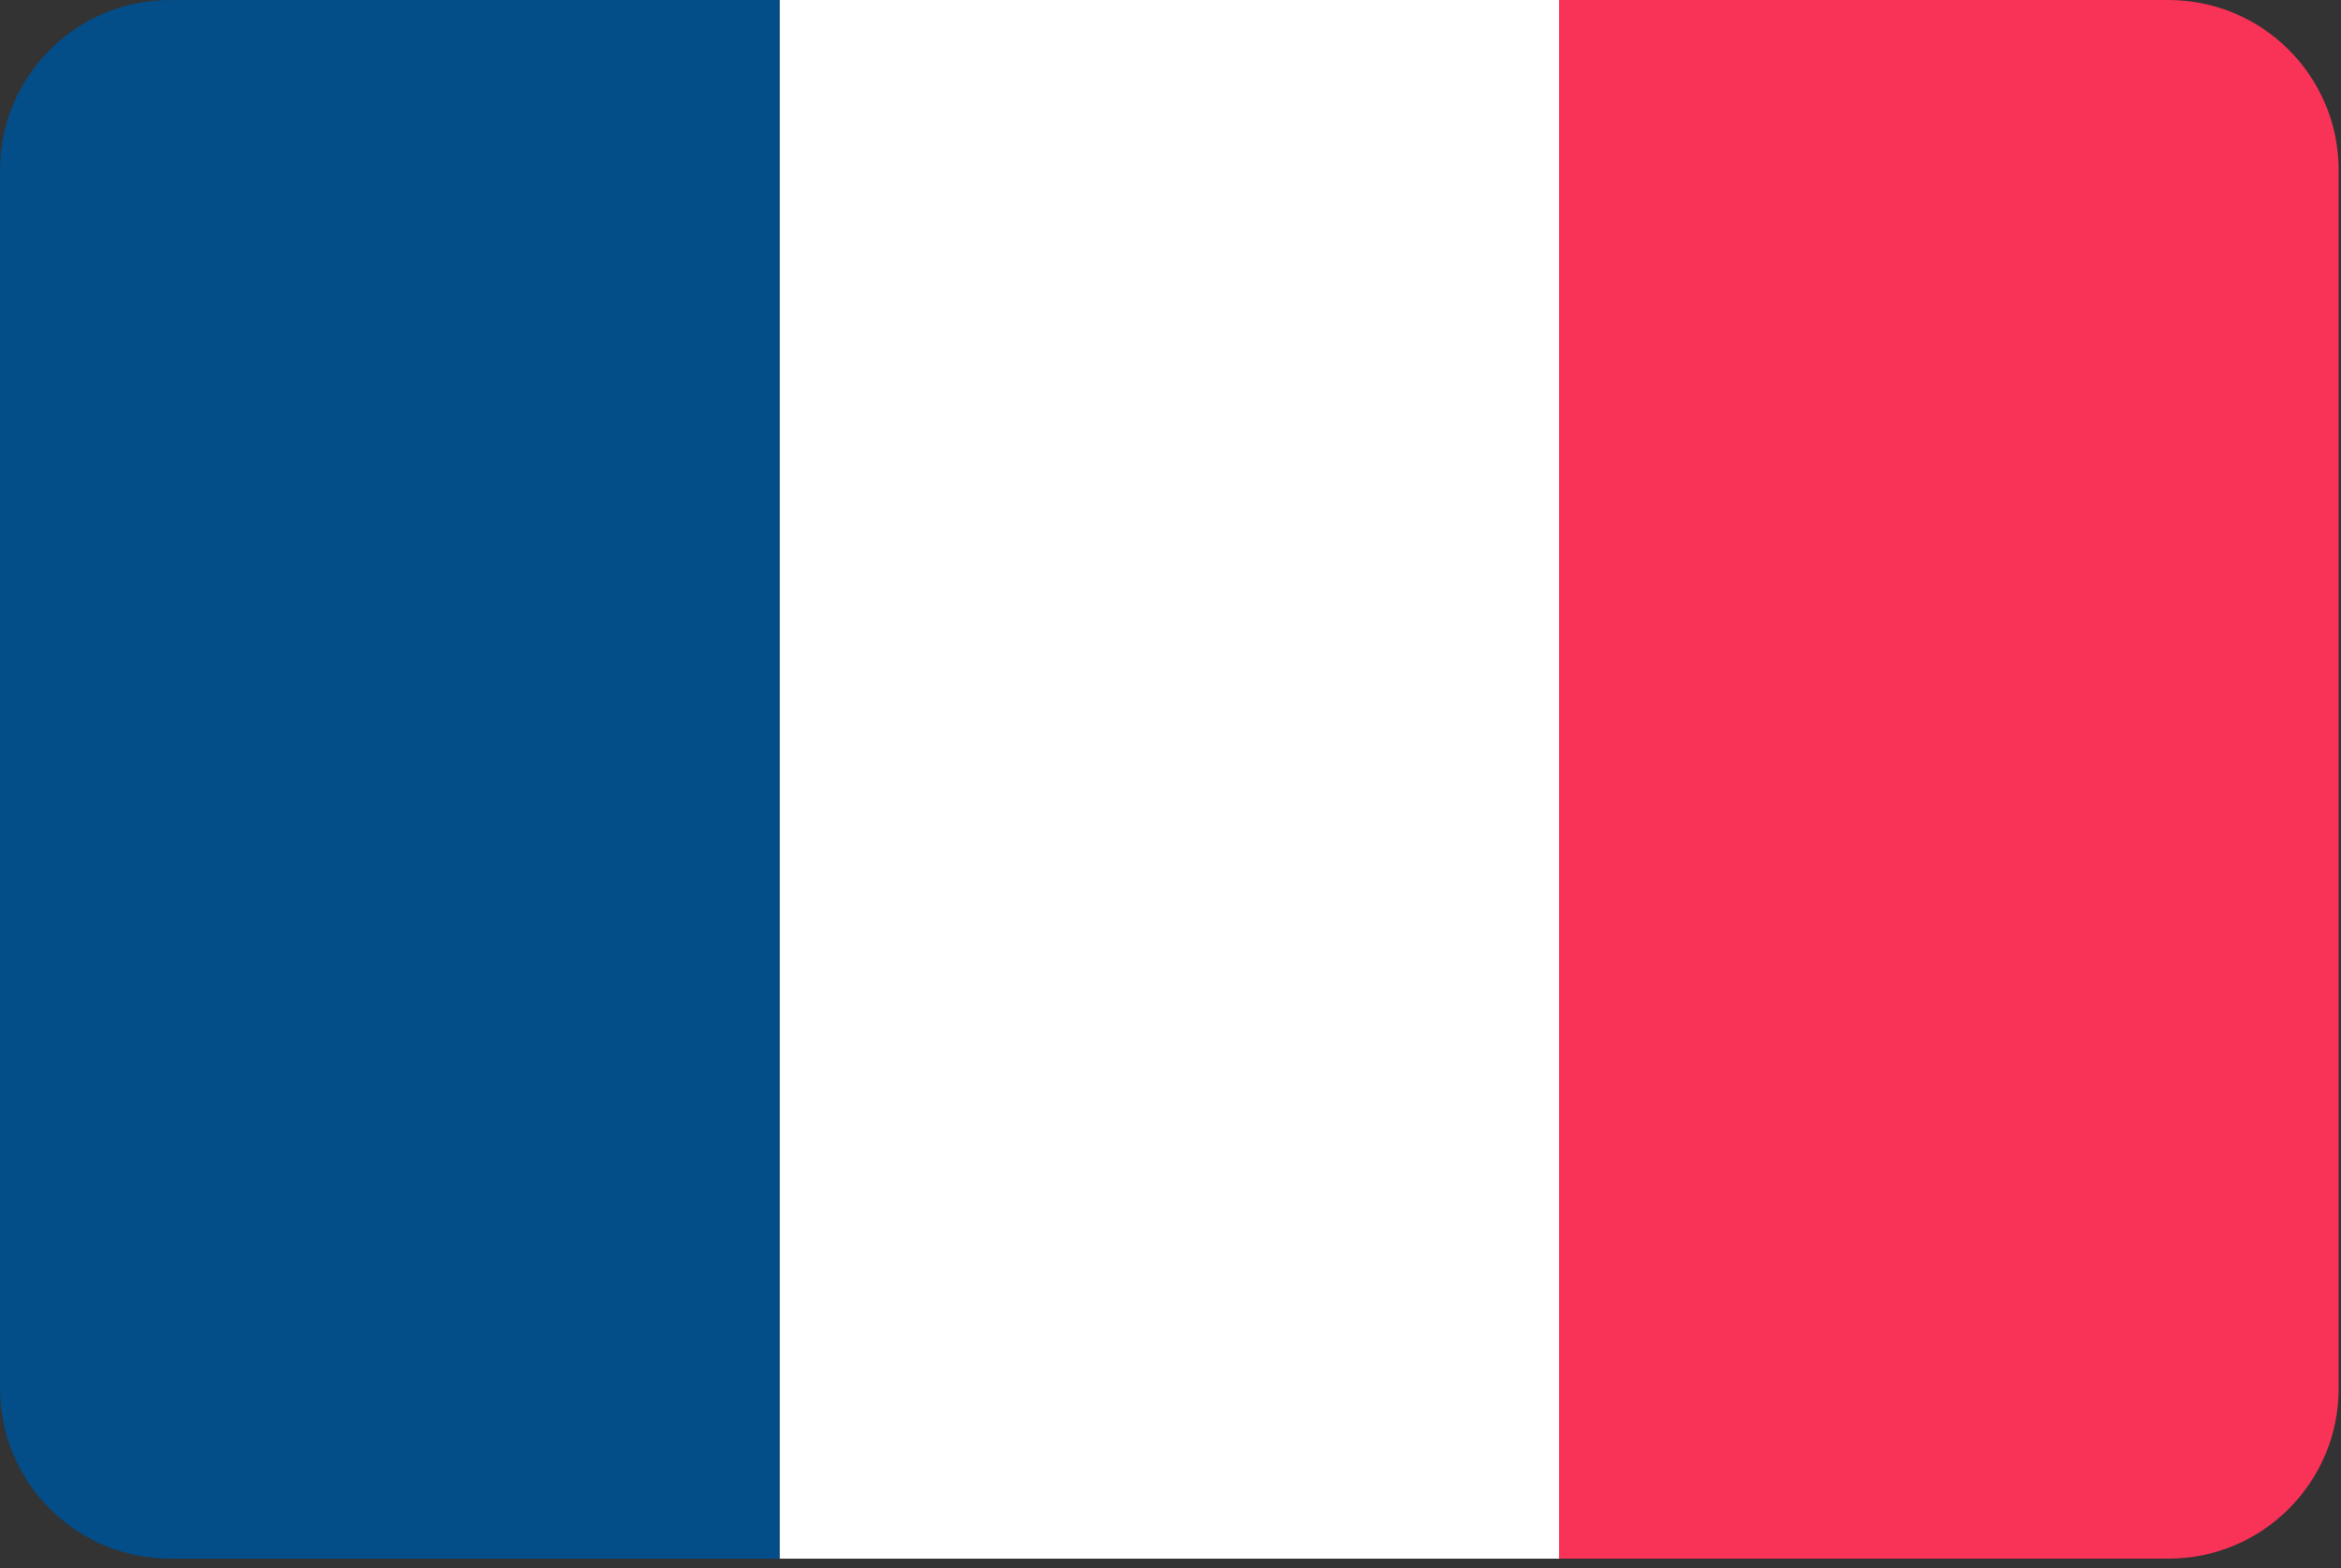 <svg xmlns="http://www.w3.org/2000/svg" xml:space="preserve" style="fill-rule:evenodd;clip-rule:evenodd;stroke-linejoin:round;stroke-miterlimit:2" viewBox="0 0 100 67"><rect x="0" y="0" width="100" height="67" fill="#333333" stroke="none"/><path d="M834.5 0H600v600h234.5c36.17 0 65.5-29.33 65.5-65.5v-469C900 29.33 870.67 0 834.5 0" style="fill:#f93258;fill-rule:nonzero" transform="scale(.111)"/><path d="M300 0h300v600H300z" style="fill:#fff" transform="scale(.111)"/><path d="M65.5 0C29.33 0 0 29.33 0 65.5v469C0 570.67 29.33 600 65.5 600H300V0z" style="fill:#034d89;fill-rule:nonzero" transform="scale(.111)"/></svg>